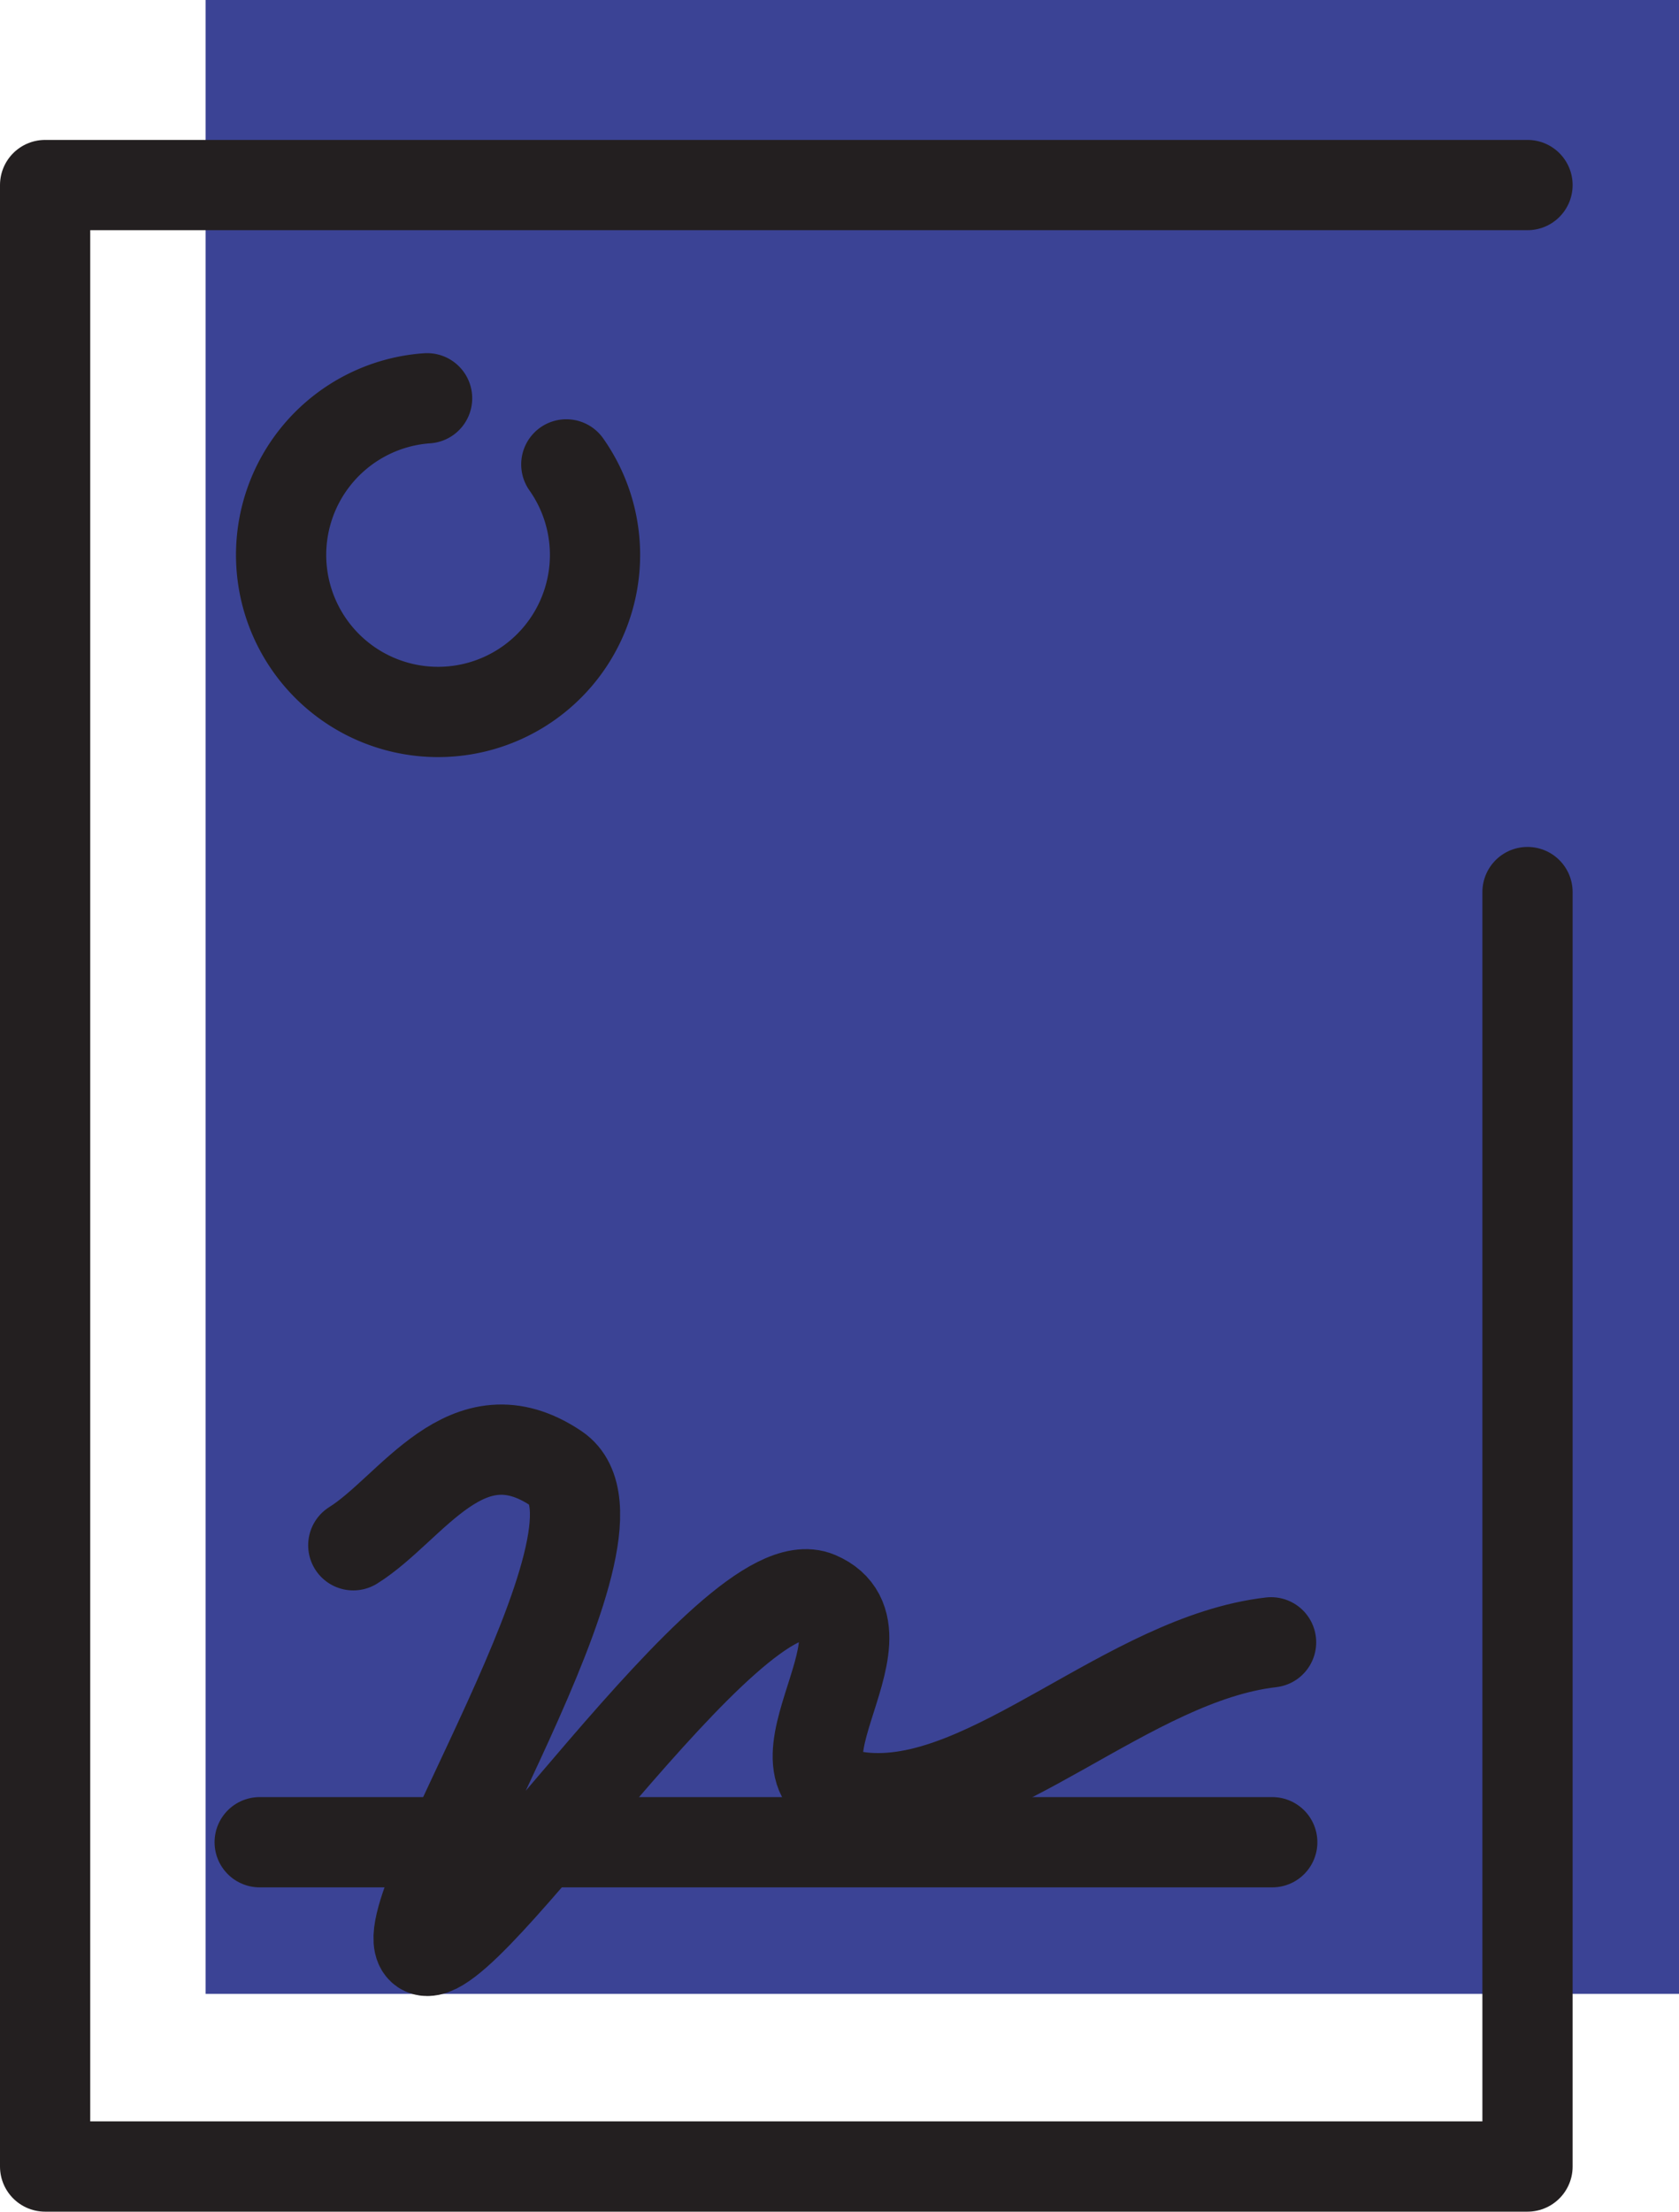 <svg xmlns="http://www.w3.org/2000/svg" width="37.217" height="49" viewBox="0 0 37.217 49">
  <g id="Gruppe_4029" data-name="Gruppe 4029" transform="translate(-4247.714 5567)">
    <g id="Layer_1" transform="translate(4248.714 -5567)">
      <rect id="Rechteck_87" data-name="Rechteck 87" width="32.659" height="44.175" transform="translate(3.558 0)" fill="#3b4395"/>
      <g id="Gruppe_141" data-name="Gruppe 141" transform="translate(0 4.1)">
        <path id="Pfad_37" data-name="Pfad 37" d="M118.059,63.4H85.2v43.9h32.859V79.064" transform="translate(-85.2 -63.4)" fill="none" stroke="#231f20" stroke-linecap="round" stroke-linejoin="round" stroke-width="2"/>
      </g>
      <path id="Pfad_918" data-name="Pfad 918" d="M136.368,133.365a3.479,3.479,0,1,1-3.086-1.465" transform="translate(-124.815 -123.076)" fill="none" stroke="#231f20" stroke-linecap="round" stroke-linejoin="round" stroke-width="2"/>
    </g>
    <line id="Linie_268" data-name="Linie 268" x2="22.445" transform="translate(4253.47 -5526.185)" fill="none" stroke="#231f20" stroke-linecap="round" stroke-linejoin="round" stroke-width="2"/>
    <path id="Pfad_955" data-name="Pfad 955" d="M12407,16321.644c1.3-.811,2.512-3.039,4.5-1.7s-3.852,10.051-2.959,10.658,6.848-8.631,8.752-7.822-1.66,4.258,1.094,4.459,5.8-3.08,8.957-3.445" transform="translate(-8151.455 -21854.408)" fill="none" stroke="#231f20" stroke-linecap="round" stroke-width="2"/>
  </g>
</svg>
